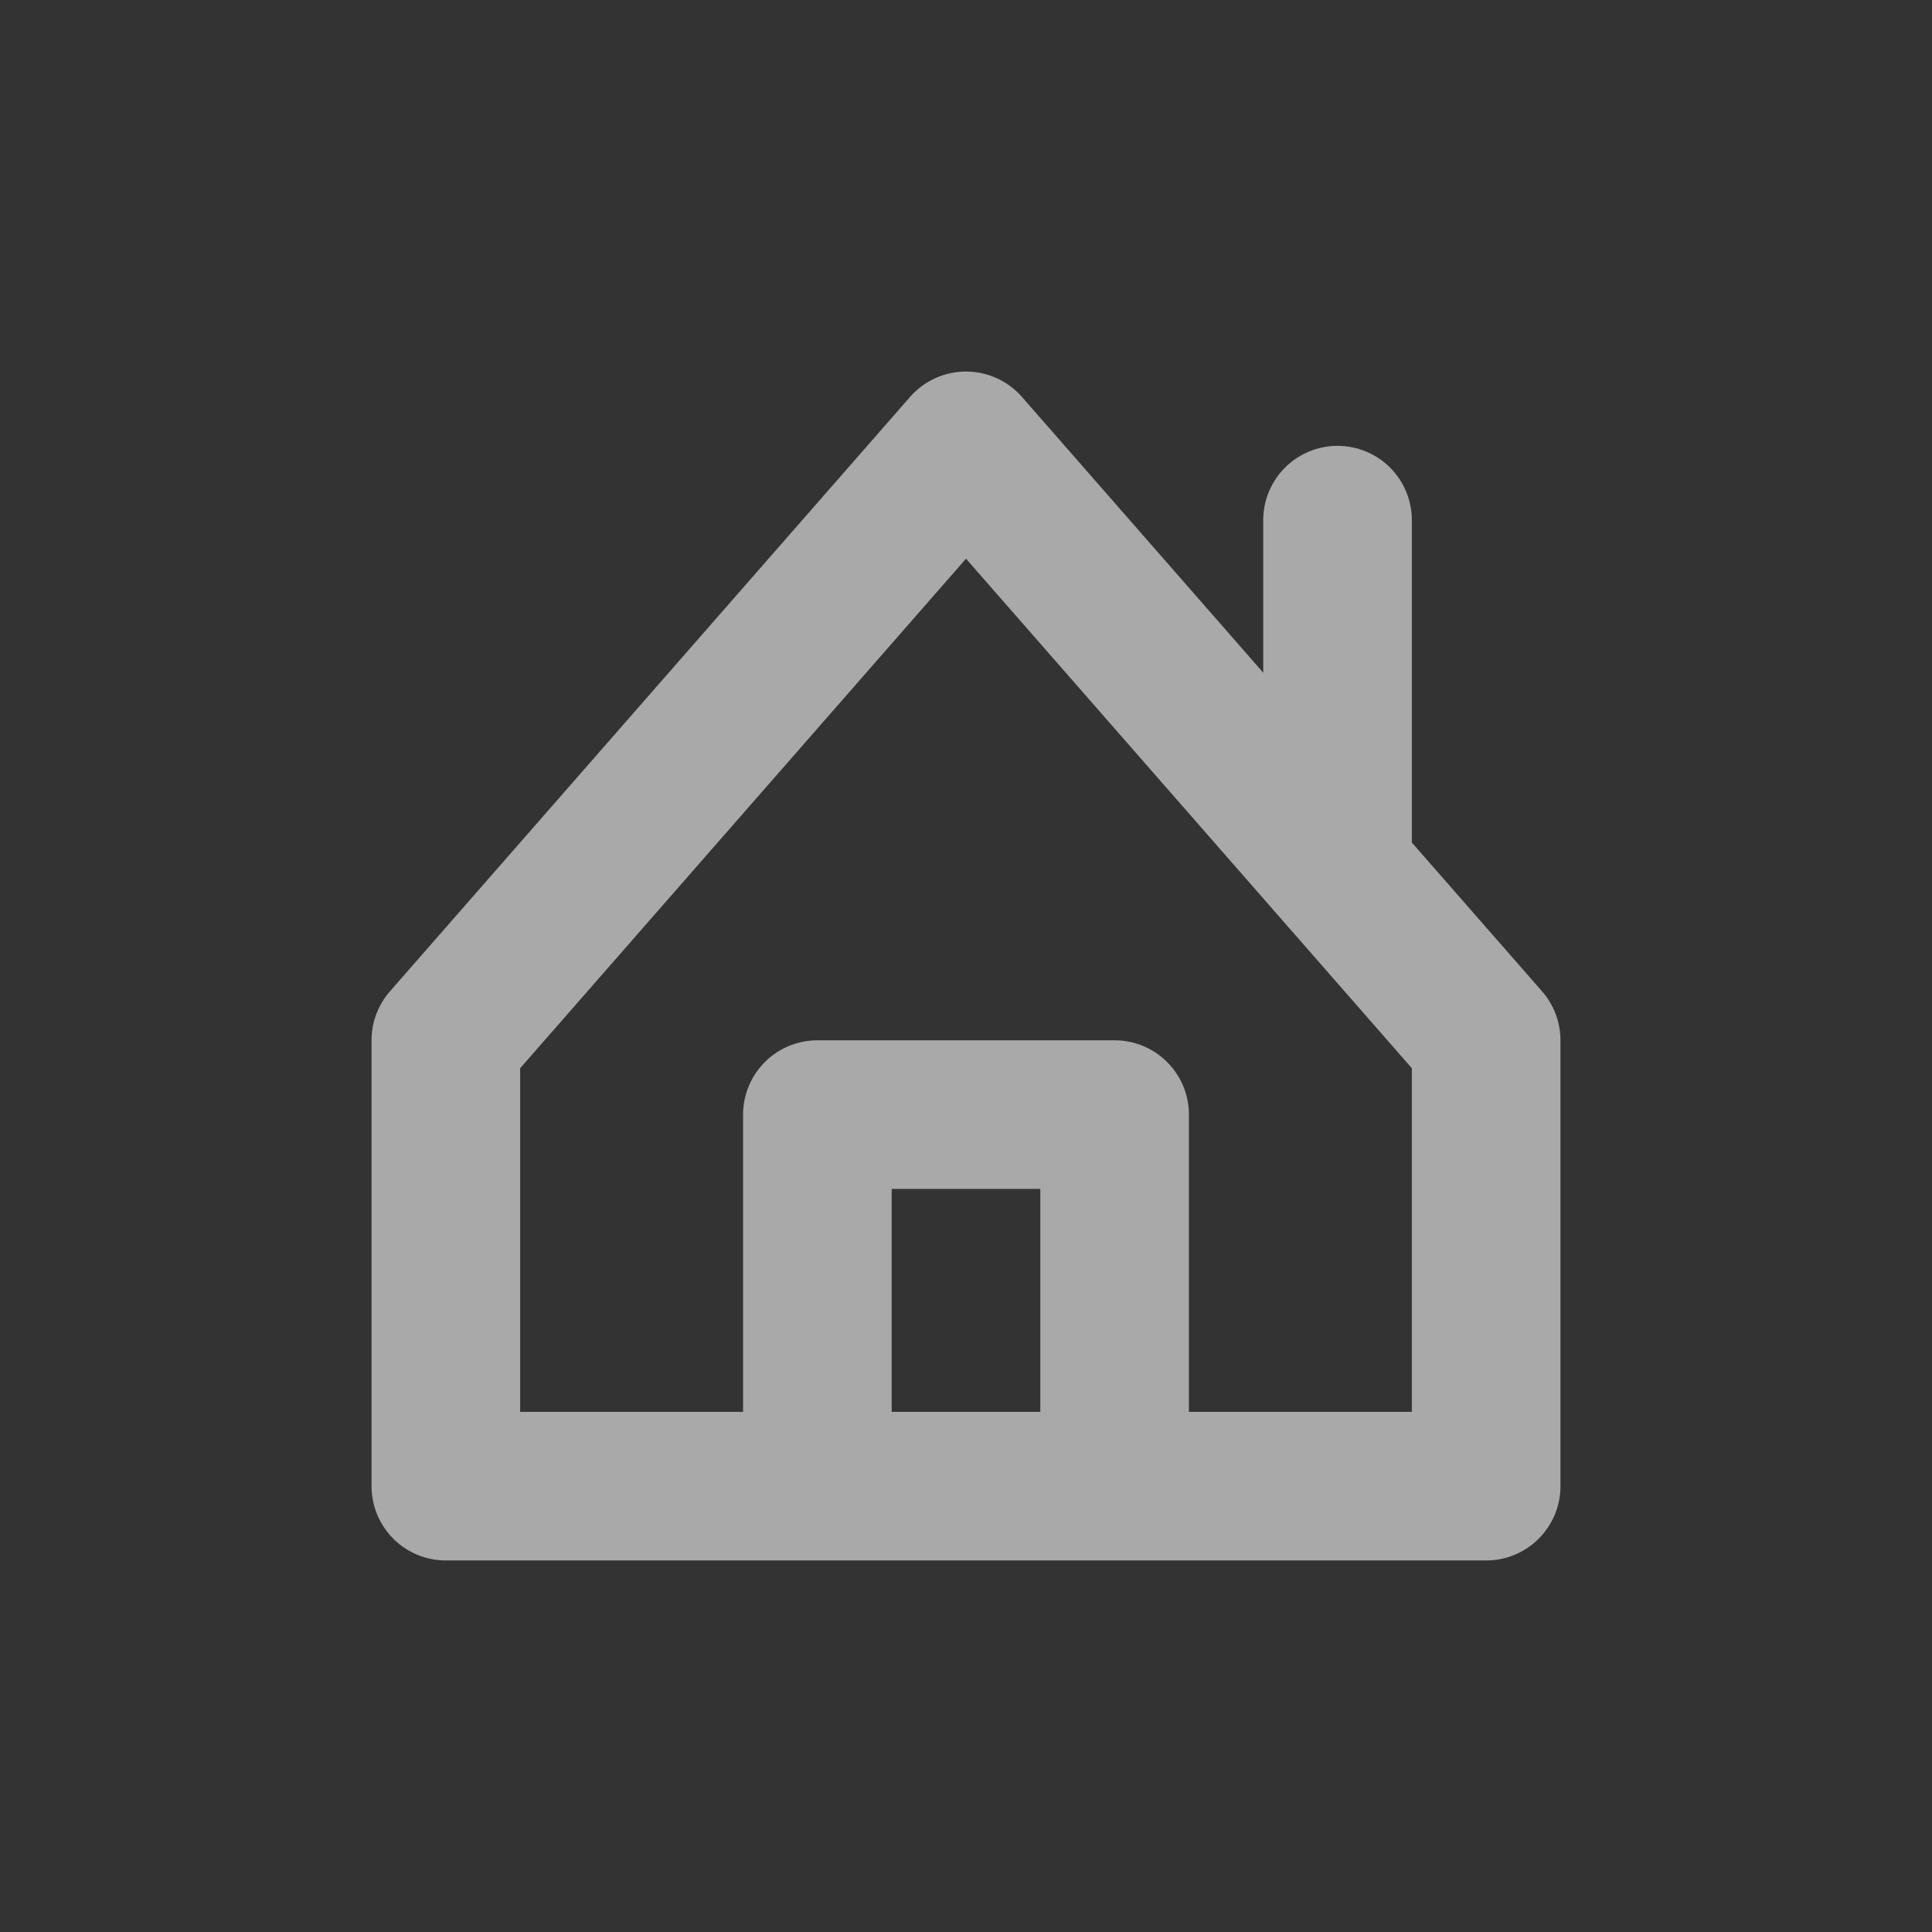<svg width="26" height="26" viewBox="0 0 26 26" fill="none" xmlns="http://www.w3.org/2000/svg">
<rect x="0" y="0" width="26" height="26" fill="#333333" stroke="none"/>
<path d="M18 11.5V7M11 19V15H15V19M6 14V20H20V14L13 6L6 14Z" stroke="white" stroke-opacity="0.58" stroke-width="2" stroke-linecap="round" stroke-linejoin="round"/>
</svg>
